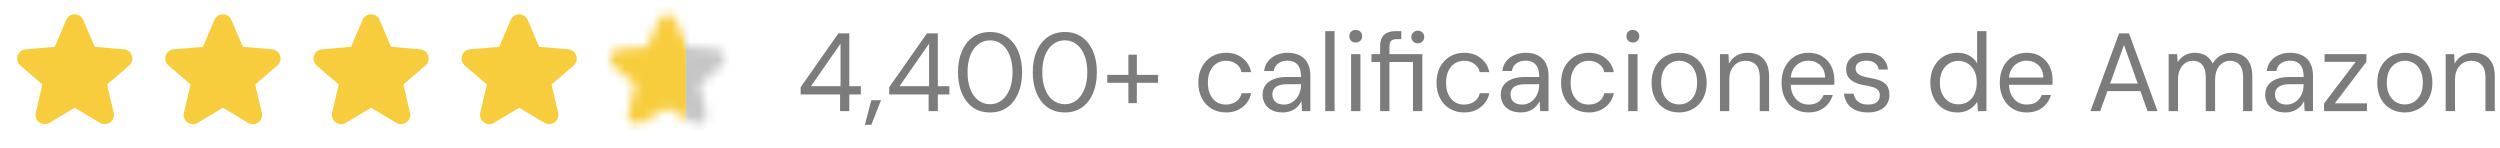 <svg width="270" height="16" viewBox="0 0 270 16" fill="none" xmlns="http://www.w3.org/2000/svg">
<path fill-rule="evenodd" clip-rule="evenodd" d="M8.074 11.637L5.353 13.262C4.595 13.715 3.665 13.035 3.867 12.176L4.583 9.124L2.203 7.081C1.531 6.503 1.887 5.401 2.77 5.326L5.917 5.057L7.155 2.156C7.5 1.346 8.649 1.346 8.994 2.156L10.232 5.057L13.379 5.326C14.262 5.401 14.618 6.503 13.945 7.081L11.566 9.124L12.282 12.176C12.483 13.035 11.553 13.715 10.795 13.262L8.074 11.637Z" fill="#F7CD3D"/>
<path fill-rule="evenodd" clip-rule="evenodd" d="M24.074 11.637L21.354 13.262C20.595 13.715 19.665 13.035 19.867 12.176L20.583 9.124L18.203 7.081C17.531 6.503 17.887 5.401 18.77 5.326L21.917 5.057L23.155 2.156C23.5 1.346 24.648 1.346 24.994 2.156L26.232 5.057L29.379 5.326C30.262 5.401 30.618 6.503 29.945 7.081L27.566 9.124L28.282 12.176C28.483 13.035 27.553 13.715 26.795 13.262L24.074 11.637Z" fill="#F7CD3D"/>
<path fill-rule="evenodd" clip-rule="evenodd" d="M40.074 11.637L37.353 13.262C36.595 13.715 35.665 13.035 35.867 12.176L36.583 9.124L34.203 7.081C33.531 6.503 33.887 5.401 34.77 5.326L37.917 5.057L39.155 2.156C39.5 1.346 40.648 1.346 40.994 2.156L42.232 5.057L45.379 5.326C46.262 5.401 46.618 6.503 45.945 7.081L43.566 9.124L44.282 12.176C44.483 13.035 43.553 13.715 42.795 13.262L40.074 11.637Z" fill="#F7CD3D"/>
<path fill-rule="evenodd" clip-rule="evenodd" d="M56.074 11.637L53.353 13.262C52.595 13.715 51.665 13.035 51.867 12.176L52.583 9.124L50.203 7.081C49.531 6.503 49.887 5.401 50.77 5.326L53.917 5.057L55.155 2.156C55.5 1.346 56.648 1.346 56.994 2.156L58.232 5.057L61.379 5.326C62.262 5.401 62.618 6.503 61.945 7.081L59.566 9.124L60.282 12.176C60.483 13.035 59.553 13.715 58.795 13.262L56.074 11.637Z" fill="#F7CD3D"/>
<g clip-path="url(#clip0_10432_8565)">
<mask id="mask0_10432_8565" style="mask-type:alpha" maskUnits="userSpaceOnUse" x="65" y="1" width="14" height="13">
<path fill-rule="evenodd" clip-rule="evenodd" d="M72.074 11.637L69.353 13.262C68.595 13.715 67.665 13.035 67.867 12.176L68.583 9.124L66.203 7.081C65.531 6.503 65.887 5.401 66.77 5.326L69.917 5.057L71.155 2.156C71.5 1.346 72.648 1.346 72.994 2.156L74.232 5.057L77.379 5.326C78.262 5.401 78.618 6.503 77.945 7.081L75.566 9.124L76.282 12.176C76.483 13.035 75.553 13.715 74.795 13.262L72.074 11.637Z" fill="#F7CD3D"/>
</mask>
<g mask="url(#mask0_10432_8565)">
<rect width="8.667" height="13.333" transform="matrix(-1 0 0 1 74.072 0.668)" fill="#F7CD3D"/>
<rect x="74.072" y="1.332" width="4.667" height="12.667" fill="#C6C6C6"/>
</g>
</g>
<path d="M90.728 12V10.2H86.468V9.42L90.548 3.6H91.724V9.312H92.972V10.2H91.724V12H90.728ZM87.584 9.312H90.776V4.716L87.584 9.312ZM93.408 13.476L94.104 10.824H95.148L94.104 13.476H93.408ZM100.291 12V10.2H96.031V9.42L100.111 3.6H101.287V9.312H102.535V10.2H101.287V12H100.291ZM97.147 9.312H100.339V4.716L97.147 9.312ZM106.931 12.144C106.211 12.144 105.591 11.964 105.071 11.604C104.559 11.236 104.163 10.728 103.883 10.08C103.603 9.424 103.463 8.664 103.463 7.8C103.463 6.936 103.603 6.18 103.883 5.532C104.163 4.876 104.559 4.368 105.071 4.008C105.591 3.64 106.211 3.456 106.931 3.456C107.651 3.456 108.267 3.64 108.779 4.008C109.291 4.368 109.687 4.876 109.967 5.532C110.247 6.18 110.387 6.936 110.387 7.8C110.387 8.664 110.247 9.424 109.967 10.08C109.687 10.728 109.291 11.236 108.779 11.604C108.267 11.964 107.651 12.144 106.931 12.144ZM106.931 11.256C107.395 11.256 107.807 11.12 108.167 10.848C108.535 10.568 108.823 10.172 109.031 9.66C109.247 9.14 109.355 8.52 109.355 7.8C109.355 7.072 109.247 6.452 109.031 5.94C108.823 5.428 108.535 5.036 108.167 4.764C107.807 4.492 107.395 4.356 106.931 4.356C106.467 4.356 106.047 4.492 105.671 4.764C105.303 5.036 105.015 5.428 104.807 5.94C104.599 6.452 104.495 7.072 104.495 7.8C104.495 8.52 104.599 9.14 104.807 9.66C105.015 10.172 105.303 10.568 105.671 10.848C106.047 11.12 106.467 11.256 106.931 11.256ZM115.005 12.144C114.285 12.144 113.665 11.964 113.145 11.604C112.633 11.236 112.237 10.728 111.957 10.08C111.677 9.424 111.537 8.664 111.537 7.8C111.537 6.936 111.677 6.18 111.957 5.532C112.237 4.876 112.633 4.368 113.145 4.008C113.665 3.64 114.285 3.456 115.005 3.456C115.725 3.456 116.341 3.64 116.853 4.008C117.365 4.368 117.761 4.876 118.041 5.532C118.321 6.18 118.461 6.936 118.461 7.8C118.461 8.664 118.321 9.424 118.041 10.08C117.761 10.728 117.365 11.236 116.853 11.604C116.341 11.964 115.725 12.144 115.005 12.144ZM115.005 11.256C115.469 11.256 115.881 11.12 116.241 10.848C116.609 10.568 116.897 10.172 117.105 9.66C117.321 9.14 117.429 8.52 117.429 7.8C117.429 7.072 117.321 6.452 117.105 5.94C116.897 5.428 116.609 5.036 116.241 4.764C115.881 4.492 115.469 4.356 115.005 4.356C114.541 4.356 114.121 4.492 113.745 4.764C113.377 5.036 113.089 5.428 112.881 5.94C112.673 6.452 112.569 7.072 112.569 7.8C112.569 8.52 112.673 9.14 112.881 9.66C113.089 10.172 113.377 10.568 113.745 10.848C114.121 11.12 114.541 11.256 115.005 11.256ZM121.867 11.136V5.904H122.779V11.136H121.867ZM119.587 8.94V8.088H125.071V8.94H119.587ZM132.408 12.144C131.832 12.144 131.316 12.012 130.86 11.748C130.412 11.476 130.06 11.1 129.804 10.62C129.548 10.132 129.42 9.568 129.42 8.928C129.42 8.28 129.548 7.716 129.804 7.236C130.06 6.756 130.412 6.38 130.86 6.108C131.316 5.836 131.832 5.7 132.408 5.7C133.12 5.7 133.716 5.892 134.196 6.276C134.684 6.652 134.992 7.156 135.12 7.788H134.088C134.008 7.404 133.808 7.104 133.488 6.888C133.176 6.672 132.812 6.564 132.396 6.564C132.036 6.564 131.708 6.656 131.412 6.84C131.124 7.016 130.892 7.28 130.716 7.632C130.54 7.976 130.452 8.408 130.452 8.928C130.452 9.312 130.5 9.652 130.596 9.948C130.7 10.244 130.84 10.492 131.016 10.692C131.192 10.892 131.396 11.044 131.628 11.148C131.868 11.244 132.124 11.292 132.396 11.292C132.676 11.292 132.932 11.244 133.164 11.148C133.404 11.052 133.604 10.912 133.764 10.728C133.924 10.544 134.032 10.324 134.088 10.068H135.12C134.992 10.684 134.684 11.184 134.196 11.568C133.716 11.952 133.12 12.144 132.408 12.144ZM138.543 12.144C138.055 12.144 137.647 12.056 137.319 11.88C136.999 11.704 136.759 11.472 136.599 11.184C136.439 10.896 136.359 10.58 136.359 10.236C136.359 9.828 136.463 9.48 136.671 9.192C136.887 8.904 137.187 8.688 137.571 8.544C137.955 8.392 138.407 8.316 138.927 8.316H140.511C140.511 7.924 140.459 7.6 140.355 7.344C140.251 7.08 140.087 6.884 139.863 6.756C139.647 6.62 139.371 6.552 139.035 6.552C138.659 6.552 138.335 6.648 138.063 6.84C137.791 7.024 137.623 7.3 137.559 7.668H136.527C136.575 7.244 136.719 6.888 136.959 6.6C137.199 6.304 137.503 6.08 137.871 5.928C138.239 5.776 138.627 5.7 139.035 5.7C139.595 5.7 140.059 5.804 140.427 6.012C140.795 6.212 141.067 6.496 141.243 6.864C141.427 7.224 141.519 7.652 141.519 8.148V12H140.619L140.559 10.92C140.479 11.088 140.375 11.248 140.247 11.4C140.127 11.544 139.983 11.672 139.815 11.784C139.655 11.896 139.467 11.984 139.251 12.048C139.035 12.112 138.799 12.144 138.543 12.144ZM138.687 11.292C138.959 11.292 139.207 11.232 139.431 11.112C139.663 10.992 139.859 10.832 140.019 10.632C140.179 10.432 140.299 10.208 140.379 9.96C140.467 9.704 140.511 9.44 140.511 9.168V9.096H139.011C138.627 9.096 138.315 9.144 138.075 9.24C137.843 9.328 137.675 9.456 137.571 9.624C137.467 9.792 137.415 9.98 137.415 10.188C137.415 10.412 137.463 10.608 137.559 10.776C137.655 10.936 137.799 11.064 137.991 11.16C138.183 11.248 138.415 11.292 138.687 11.292ZM143.125 12V3.36H144.133V12H143.125ZM145.917 12V5.844H146.925V12H145.917ZM146.421 4.596C146.221 4.596 146.053 4.532 145.917 4.404C145.789 4.268 145.725 4.1 145.725 3.9C145.725 3.7 145.789 3.54 145.917 3.42C146.053 3.292 146.221 3.228 146.421 3.228C146.613 3.228 146.777 3.292 146.913 3.42C147.049 3.54 147.117 3.7 147.117 3.9C147.117 4.1 147.049 4.268 146.913 4.404C146.777 4.532 146.613 4.596 146.421 4.596ZM149.052 12V6.696H148.116V5.844H149.052V5.016C149.052 4.632 149.116 4.32 149.244 4.08C149.372 3.832 149.56 3.652 149.808 3.54C150.064 3.42 150.376 3.36 150.744 3.36H151.344V4.224H150.9C150.604 4.224 150.388 4.284 150.252 4.404C150.124 4.524 150.06 4.736 150.06 5.04V5.844H153.612V12H152.604V6.696H150.06V12H149.052ZM153.12 4.68C152.928 4.68 152.764 4.616 152.628 4.488C152.492 4.352 152.424 4.184 152.424 3.984C152.424 3.784 152.492 3.624 152.628 3.504C152.764 3.376 152.928 3.312 153.12 3.312C153.32 3.312 153.484 3.376 153.612 3.504C153.748 3.624 153.816 3.784 153.816 3.984C153.816 4.184 153.748 4.352 153.612 4.488C153.484 4.616 153.32 4.68 153.12 4.68ZM158.131 12.144C157.555 12.144 157.039 12.012 156.583 11.748C156.135 11.476 155.783 11.1 155.527 10.62C155.271 10.132 155.143 9.568 155.143 8.928C155.143 8.28 155.271 7.716 155.527 7.236C155.783 6.756 156.135 6.38 156.583 6.108C157.039 5.836 157.555 5.7 158.131 5.7C158.843 5.7 159.439 5.892 159.919 6.276C160.407 6.652 160.715 7.156 160.843 7.788H159.811C159.731 7.404 159.531 7.104 159.211 6.888C158.899 6.672 158.535 6.564 158.119 6.564C157.759 6.564 157.431 6.656 157.135 6.84C156.847 7.016 156.615 7.28 156.439 7.632C156.263 7.976 156.175 8.408 156.175 8.928C156.175 9.312 156.223 9.652 156.319 9.948C156.423 10.244 156.563 10.492 156.739 10.692C156.915 10.892 157.119 11.044 157.351 11.148C157.591 11.244 157.847 11.292 158.119 11.292C158.399 11.292 158.655 11.244 158.887 11.148C159.127 11.052 159.327 10.912 159.487 10.728C159.647 10.544 159.755 10.324 159.811 10.068H160.843C160.715 10.684 160.407 11.184 159.919 11.568C159.439 11.952 158.843 12.144 158.131 12.144ZM164.265 12.144C163.777 12.144 163.369 12.056 163.041 11.88C162.721 11.704 162.481 11.472 162.321 11.184C162.161 10.896 162.081 10.58 162.081 10.236C162.081 9.828 162.185 9.48 162.393 9.192C162.609 8.904 162.909 8.688 163.293 8.544C163.677 8.392 164.129 8.316 164.649 8.316H166.233C166.233 7.924 166.181 7.6 166.077 7.344C165.973 7.08 165.809 6.884 165.585 6.756C165.369 6.62 165.093 6.552 164.757 6.552C164.381 6.552 164.057 6.648 163.785 6.84C163.513 7.024 163.345 7.3 163.281 7.668H162.249C162.297 7.244 162.441 6.888 162.681 6.6C162.921 6.304 163.225 6.08 163.593 5.928C163.961 5.776 164.349 5.7 164.757 5.7C165.317 5.7 165.781 5.804 166.149 6.012C166.517 6.212 166.789 6.496 166.965 6.864C167.149 7.224 167.241 7.652 167.241 8.148V12H166.341L166.281 10.92C166.201 11.088 166.097 11.248 165.969 11.4C165.849 11.544 165.705 11.672 165.537 11.784C165.377 11.896 165.189 11.984 164.973 12.048C164.757 12.112 164.521 12.144 164.265 12.144ZM164.409 11.292C164.681 11.292 164.929 11.232 165.153 11.112C165.385 10.992 165.581 10.832 165.741 10.632C165.901 10.432 166.021 10.208 166.101 9.96C166.189 9.704 166.233 9.44 166.233 9.168V9.096H164.733C164.349 9.096 164.037 9.144 163.797 9.24C163.565 9.328 163.397 9.456 163.293 9.624C163.189 9.792 163.137 9.98 163.137 10.188C163.137 10.412 163.185 10.608 163.281 10.776C163.377 10.936 163.521 11.064 163.713 11.16C163.905 11.248 164.137 11.292 164.409 11.292ZM171.584 12.144C171.008 12.144 170.492 12.012 170.036 11.748C169.588 11.476 169.236 11.1 168.98 10.62C168.724 10.132 168.596 9.568 168.596 8.928C168.596 8.28 168.724 7.716 168.98 7.236C169.236 6.756 169.588 6.38 170.036 6.108C170.492 5.836 171.008 5.7 171.584 5.7C172.296 5.7 172.892 5.892 173.372 6.276C173.86 6.652 174.168 7.156 174.296 7.788H173.264C173.184 7.404 172.984 7.104 172.664 6.888C172.352 6.672 171.988 6.564 171.572 6.564C171.212 6.564 170.884 6.656 170.588 6.84C170.3 7.016 170.068 7.28 169.892 7.632C169.716 7.976 169.628 8.408 169.628 8.928C169.628 9.312 169.676 9.652 169.772 9.948C169.876 10.244 170.016 10.492 170.192 10.692C170.368 10.892 170.572 11.044 170.804 11.148C171.044 11.244 171.3 11.292 171.572 11.292C171.852 11.292 172.108 11.244 172.34 11.148C172.58 11.052 172.78 10.912 172.94 10.728C173.1 10.544 173.208 10.324 173.264 10.068H174.296C174.168 10.684 173.86 11.184 173.372 11.568C172.892 11.952 172.296 12.144 171.584 12.144ZM175.846 12V5.844H176.854V12H175.846ZM176.35 4.596C176.15 4.596 175.982 4.532 175.846 4.404C175.718 4.268 175.654 4.1 175.654 3.9C175.654 3.7 175.718 3.54 175.846 3.42C175.982 3.292 176.15 3.228 176.35 3.228C176.542 3.228 176.706 3.292 176.842 3.42C176.978 3.54 177.046 3.7 177.046 3.9C177.046 4.1 176.978 4.268 176.842 4.404C176.706 4.532 176.542 4.596 176.35 4.596ZM181.333 12.144C180.757 12.144 180.245 12.012 179.797 11.748C179.349 11.484 178.997 11.112 178.741 10.632C178.493 10.144 178.369 9.576 178.369 8.928C178.369 8.272 178.497 7.704 178.753 7.224C179.009 6.744 179.361 6.372 179.809 6.108C180.265 5.836 180.781 5.7 181.357 5.7C181.933 5.7 182.445 5.836 182.893 6.108C183.341 6.372 183.689 6.744 183.937 7.224C184.193 7.704 184.321 8.272 184.321 8.928C184.321 9.576 184.193 10.144 183.937 10.632C183.681 11.112 183.325 11.484 182.869 11.748C182.421 12.012 181.909 12.144 181.333 12.144ZM181.333 11.28C181.693 11.28 182.021 11.192 182.317 11.016C182.613 10.84 182.849 10.576 183.025 10.224C183.201 9.872 183.289 9.44 183.289 8.928C183.289 8.4 183.201 7.964 183.025 7.62C182.857 7.268 182.625 7.004 182.329 6.828C182.033 6.652 181.709 6.564 181.357 6.564C181.005 6.564 180.681 6.652 180.385 6.828C180.089 7.004 179.849 7.268 179.665 7.62C179.489 7.964 179.401 8.4 179.401 8.928C179.401 9.44 179.489 9.872 179.665 10.224C179.841 10.576 180.073 10.84 180.361 11.016C180.657 11.192 180.981 11.28 181.333 11.28ZM185.758 12V5.844H186.67L186.73 6.876C186.914 6.508 187.182 6.22 187.534 6.012C187.886 5.804 188.29 5.7 188.746 5.7C189.218 5.7 189.626 5.792 189.97 5.976C190.314 6.16 190.582 6.44 190.774 6.816C190.966 7.184 191.062 7.652 191.062 8.22V12H190.054V8.328C190.054 7.744 189.918 7.304 189.646 7.008C189.374 6.712 188.998 6.564 188.518 6.564C188.198 6.564 187.902 6.644 187.63 6.804C187.366 6.964 187.154 7.196 186.994 7.5C186.842 7.796 186.766 8.164 186.766 8.604V12H185.758ZM195.3 12.144C194.74 12.144 194.24 12.012 193.8 11.748C193.368 11.476 193.028 11.1 192.78 10.62C192.532 10.132 192.408 9.568 192.408 8.928C192.408 8.28 192.532 7.716 192.78 7.236C193.028 6.748 193.368 6.372 193.8 6.108C194.24 5.836 194.748 5.7 195.324 5.7C195.924 5.7 196.428 5.836 196.836 6.108C197.252 6.372 197.568 6.724 197.784 7.164C198 7.604 198.108 8.084 198.108 8.604C198.108 8.684 198.108 8.768 198.108 8.856C198.108 8.944 198.104 9.044 198.096 9.156H193.164V8.376H197.112C197.096 7.792 196.916 7.344 196.572 7.032C196.236 6.712 195.812 6.552 195.3 6.552C194.964 6.552 194.652 6.632 194.364 6.792C194.076 6.952 193.84 7.188 193.656 7.5C193.48 7.804 193.392 8.188 193.392 8.652V8.988C193.392 9.492 193.48 9.916 193.656 10.26C193.84 10.604 194.076 10.864 194.364 11.04C194.652 11.208 194.964 11.292 195.3 11.292C195.74 11.292 196.092 11.204 196.356 11.028C196.62 10.844 196.816 10.588 196.944 10.26H197.94C197.836 10.62 197.664 10.944 197.424 11.232C197.192 11.512 196.896 11.736 196.536 11.904C196.184 12.064 195.772 12.144 195.3 12.144ZM201.749 12.144C201.221 12.144 200.769 12.06 200.393 11.892C200.025 11.724 199.737 11.488 199.529 11.184C199.321 10.88 199.193 10.524 199.145 10.116H200.177C200.217 10.324 200.297 10.52 200.417 10.704C200.545 10.88 200.717 11.024 200.933 11.136C201.157 11.24 201.433 11.292 201.761 11.292C202.041 11.292 202.273 11.252 202.457 11.172C202.649 11.084 202.789 10.968 202.877 10.824C202.973 10.672 203.021 10.508 203.021 10.332C203.021 10.076 202.961 9.88 202.841 9.744C202.729 9.608 202.561 9.504 202.337 9.432C202.121 9.352 201.853 9.288 201.533 9.24C201.229 9.192 200.945 9.128 200.681 9.048C200.425 8.96 200.197 8.848 199.997 8.712C199.805 8.576 199.653 8.408 199.541 8.208C199.437 8 199.385 7.752 199.385 7.464C199.385 7.12 199.473 6.816 199.649 6.552C199.833 6.288 200.089 6.08 200.417 5.928C200.753 5.776 201.149 5.7 201.605 5.7C202.261 5.7 202.789 5.856 203.189 6.168C203.589 6.48 203.825 6.928 203.897 7.512H202.901C202.861 7.216 202.725 6.984 202.493 6.816C202.269 6.64 201.969 6.552 201.593 6.552C201.201 6.552 200.905 6.628 200.705 6.78C200.505 6.932 200.405 7.132 200.405 7.38C200.405 7.556 200.453 7.712 200.549 7.848C200.653 7.976 200.813 8.088 201.029 8.184C201.253 8.272 201.533 8.344 201.869 8.4C202.293 8.464 202.669 8.556 202.997 8.676C203.325 8.796 203.585 8.98 203.777 9.228C203.969 9.468 204.061 9.808 204.053 10.248C204.061 10.632 203.969 10.968 203.777 11.256C203.585 11.544 203.317 11.764 202.973 11.916C202.629 12.068 202.221 12.144 201.749 12.144ZM211.379 12.144C210.803 12.144 210.295 12.004 209.855 11.724C209.423 11.444 209.083 11.06 208.835 10.572C208.595 10.084 208.475 9.532 208.475 8.916C208.475 8.292 208.595 7.74 208.835 7.26C209.083 6.78 209.423 6.4 209.855 6.12C210.295 5.84 210.807 5.7 211.391 5.7C211.879 5.7 212.307 5.8 212.675 6C213.043 6.2 213.327 6.48 213.527 6.84V3.36H214.535V12H213.623L213.539 11.004C213.419 11.196 213.259 11.38 213.059 11.556C212.859 11.732 212.619 11.876 212.339 11.988C212.067 12.092 211.747 12.144 211.379 12.144ZM211.499 11.268C211.899 11.268 212.247 11.172 212.543 10.98C212.847 10.788 213.079 10.516 213.239 10.164C213.407 9.812 213.491 9.4 213.491 8.928C213.491 8.448 213.407 8.036 213.239 7.692C213.079 7.34 212.847 7.068 212.543 6.876C212.247 6.676 211.899 6.576 211.499 6.576C211.115 6.576 210.771 6.676 210.467 6.876C210.171 7.068 209.935 7.34 209.759 7.692C209.591 8.036 209.507 8.448 209.507 8.928C209.507 9.4 209.591 9.812 209.759 10.164C209.935 10.516 210.171 10.788 210.467 10.98C210.771 11.172 211.115 11.268 211.499 11.268ZM218.867 12.144C218.307 12.144 217.807 12.012 217.367 11.748C216.935 11.476 216.595 11.1 216.347 10.62C216.099 10.132 215.975 9.568 215.975 8.928C215.975 8.28 216.099 7.716 216.347 7.236C216.595 6.748 216.935 6.372 217.367 6.108C217.807 5.836 218.315 5.7 218.891 5.7C219.491 5.7 219.995 5.836 220.403 6.108C220.819 6.372 221.135 6.724 221.351 7.164C221.567 7.604 221.675 8.084 221.675 8.604C221.675 8.684 221.675 8.768 221.675 8.856C221.675 8.944 221.671 9.044 221.663 9.156H216.731V8.376H220.679C220.663 7.792 220.483 7.344 220.139 7.032C219.803 6.712 219.379 6.552 218.867 6.552C218.531 6.552 218.219 6.632 217.931 6.792C217.643 6.952 217.407 7.188 217.223 7.5C217.047 7.804 216.959 8.188 216.959 8.652V8.988C216.959 9.492 217.047 9.916 217.223 10.26C217.407 10.604 217.643 10.864 217.931 11.04C218.219 11.208 218.531 11.292 218.867 11.292C219.307 11.292 219.659 11.204 219.923 11.028C220.187 10.844 220.383 10.588 220.511 10.26H221.507C221.403 10.62 221.231 10.944 220.991 11.232C220.759 11.512 220.463 11.736 220.103 11.904C219.751 12.064 219.339 12.144 218.867 12.144ZM225.767 12L228.863 3.6H229.931L233.015 12H231.935L229.391 4.86L226.823 12H225.767ZM227.183 9.84L227.471 9.024H231.275L231.563 9.84H227.183ZM234.215 12V5.844H235.127L235.187 6.708C235.379 6.396 235.635 6.152 235.955 5.976C236.283 5.792 236.635 5.7 237.011 5.7C237.323 5.7 237.603 5.744 237.851 5.832C238.099 5.912 238.315 6.04 238.499 6.216C238.691 6.384 238.847 6.6 238.967 6.864C239.175 6.488 239.459 6.2 239.819 6C240.179 5.8 240.563 5.7 240.971 5.7C241.435 5.7 241.835 5.792 242.171 5.976C242.515 6.16 242.779 6.44 242.963 6.816C243.155 7.192 243.251 7.664 243.251 8.232V12H242.255V8.34C242.255 7.748 242.131 7.304 241.883 7.008C241.635 6.712 241.287 6.564 240.839 6.564C240.543 6.564 240.271 6.644 240.023 6.804C239.783 6.964 239.591 7.2 239.447 7.512C239.303 7.816 239.231 8.188 239.231 8.628V12H238.223V8.34C238.223 7.748 238.099 7.304 237.851 7.008C237.603 6.712 237.263 6.564 236.831 6.564C236.535 6.564 236.263 6.644 236.015 6.804C235.775 6.964 235.583 7.2 235.439 7.512C235.295 7.816 235.223 8.188 235.223 8.628V12H234.215ZM246.824 12.144C246.336 12.144 245.928 12.056 245.6 11.88C245.28 11.704 245.04 11.472 244.88 11.184C244.72 10.896 244.64 10.58 244.64 10.236C244.64 9.828 244.744 9.48 244.952 9.192C245.168 8.904 245.468 8.688 245.852 8.544C246.236 8.392 246.688 8.316 247.208 8.316H248.792C248.792 7.924 248.74 7.6 248.636 7.344C248.532 7.08 248.368 6.884 248.144 6.756C247.928 6.62 247.652 6.552 247.316 6.552C246.94 6.552 246.616 6.648 246.344 6.84C246.072 7.024 245.904 7.3 245.84 7.668H244.808C244.856 7.244 245 6.888 245.24 6.6C245.48 6.304 245.784 6.08 246.152 5.928C246.52 5.776 246.908 5.7 247.316 5.7C247.876 5.7 248.34 5.804 248.708 6.012C249.076 6.212 249.348 6.496 249.524 6.864C249.708 7.224 249.8 7.652 249.8 8.148V12H248.9L248.84 10.92C248.76 11.088 248.656 11.248 248.528 11.4C248.408 11.544 248.264 11.672 248.096 11.784C247.936 11.896 247.748 11.984 247.532 12.048C247.316 12.112 247.08 12.144 246.824 12.144ZM246.968 11.292C247.24 11.292 247.488 11.232 247.712 11.112C247.944 10.992 248.14 10.832 248.3 10.632C248.46 10.432 248.58 10.208 248.66 9.96C248.748 9.704 248.792 9.44 248.792 9.168V9.096H247.292C246.908 9.096 246.596 9.144 246.356 9.24C246.124 9.328 245.956 9.456 245.852 9.624C245.748 9.792 245.696 9.98 245.696 10.188C245.696 10.412 245.744 10.608 245.84 10.776C245.936 10.936 246.08 11.064 246.272 11.16C246.464 11.248 246.696 11.292 246.968 11.292ZM250.998 12V11.172L254.406 6.684H251.058V5.844H255.57V6.672L252.162 11.16H255.63V12H250.998ZM259.708 12.144C259.132 12.144 258.62 12.012 258.172 11.748C257.724 11.484 257.372 11.112 257.116 10.632C256.868 10.144 256.744 9.576 256.744 8.928C256.744 8.272 256.872 7.704 257.128 7.224C257.384 6.744 257.736 6.372 258.184 6.108C258.64 5.836 259.156 5.7 259.732 5.7C260.308 5.7 260.82 5.836 261.268 6.108C261.716 6.372 262.064 6.744 262.312 7.224C262.568 7.704 262.696 8.272 262.696 8.928C262.696 9.576 262.568 10.144 262.312 10.632C262.056 11.112 261.7 11.484 261.244 11.748C260.796 12.012 260.284 12.144 259.708 12.144ZM259.708 11.28C260.068 11.28 260.396 11.192 260.692 11.016C260.988 10.84 261.224 10.576 261.4 10.224C261.576 9.872 261.664 9.44 261.664 8.928C261.664 8.4 261.576 7.964 261.4 7.62C261.232 7.268 261 7.004 260.704 6.828C260.408 6.652 260.084 6.564 259.732 6.564C259.38 6.564 259.056 6.652 258.76 6.828C258.464 7.004 258.224 7.268 258.04 7.62C257.864 7.964 257.776 8.4 257.776 8.928C257.776 9.44 257.864 9.872 258.04 10.224C258.216 10.576 258.448 10.84 258.736 11.016C259.032 11.192 259.356 11.28 259.708 11.28ZM264.133 12V5.844H265.045L265.105 6.876C265.289 6.508 265.557 6.22 265.909 6.012C266.261 5.804 266.665 5.7 267.121 5.7C267.593 5.7 268.001 5.792 268.345 5.976C268.689 6.16 268.957 6.44 269.149 6.816C269.341 7.184 269.437 7.652 269.437 8.22V12H268.429V8.328C268.429 7.744 268.293 7.304 268.021 7.008C267.749 6.712 267.373 6.564 266.893 6.564C266.573 6.564 266.277 6.644 266.005 6.804C265.741 6.964 265.529 7.196 265.369 7.5C265.217 7.796 265.141 8.164 265.141 8.604V12H264.133Z" fill="#7C7C7C"/>
<defs>
<clipPath id="clip0_10432_8565">
<rect width="16" height="16" fill="white" transform="translate(64)"/>
</clipPath>
</defs>
</svg>
